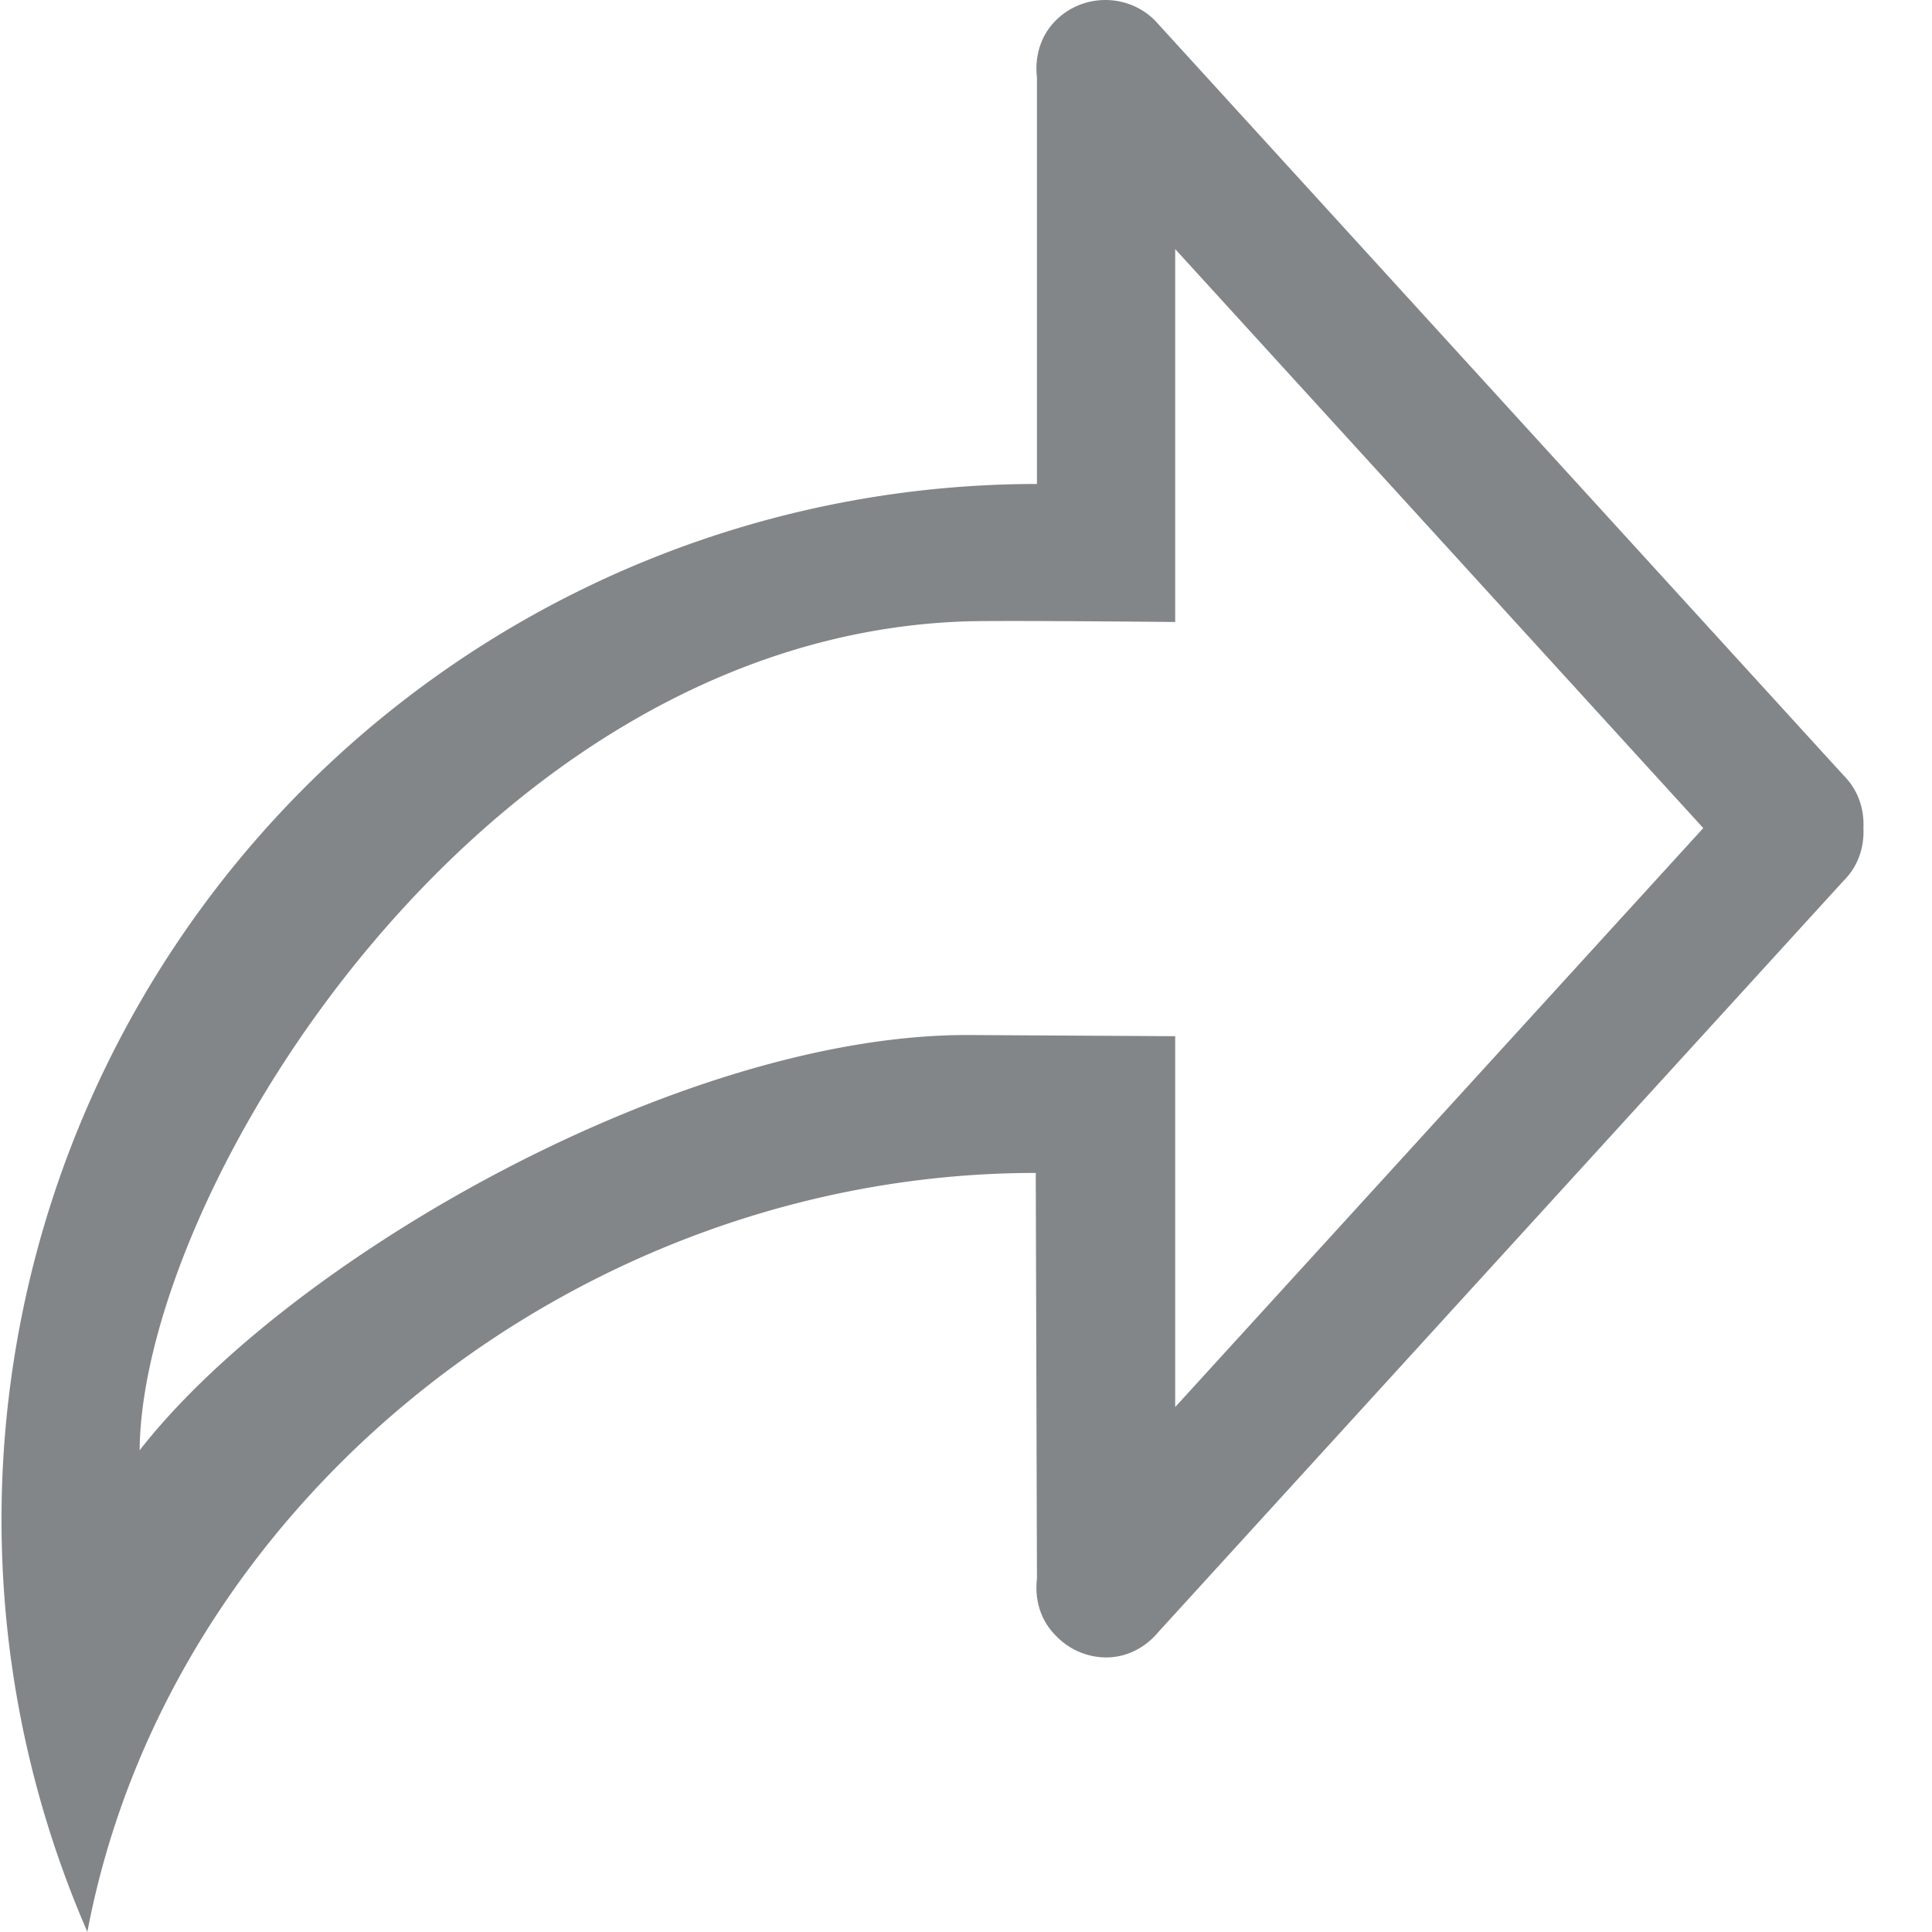 <svg xmlns="http://www.w3.org/2000/svg" width="18" height="18" fill="none" xmlns:v="https://vecta.io/nano"><g clip-path="url(#A)"><path d="M17.177 7.225L10.759.189c-.254-.252-.667-.252-.921 0-.146.145-.199.342-.177.531v3.789a9.65 9.65 0 0 0-9.647 9.647c0 1.366.288 2.665.8 3.843.761-4.019 4.596-7.071 8.836-7.071l.011 3.781c-.022.19.03.386.177.531a.65.65 0 0 0 .467.202c.2 0 .372-.097.49-.24l6.382-6.997c.136-.135.193-.314.184-.49.009-.177-.049-.355-.184-.49zm-6.228 5.884V9.654l-1.94-.011c-2.68 0-6.321 2.09-7.708 3.869.021-2.416 3.171-7.583 7.708-7.723.334-.01 1.94.006 1.94.006V2.321l4.92 5.394-4.92 5.394z" fill="#838689"/></g><defs><clipPath id="A"><path fill="#fff" d="M0 0h17.376v18H0z"/></clipPath></defs></svg>